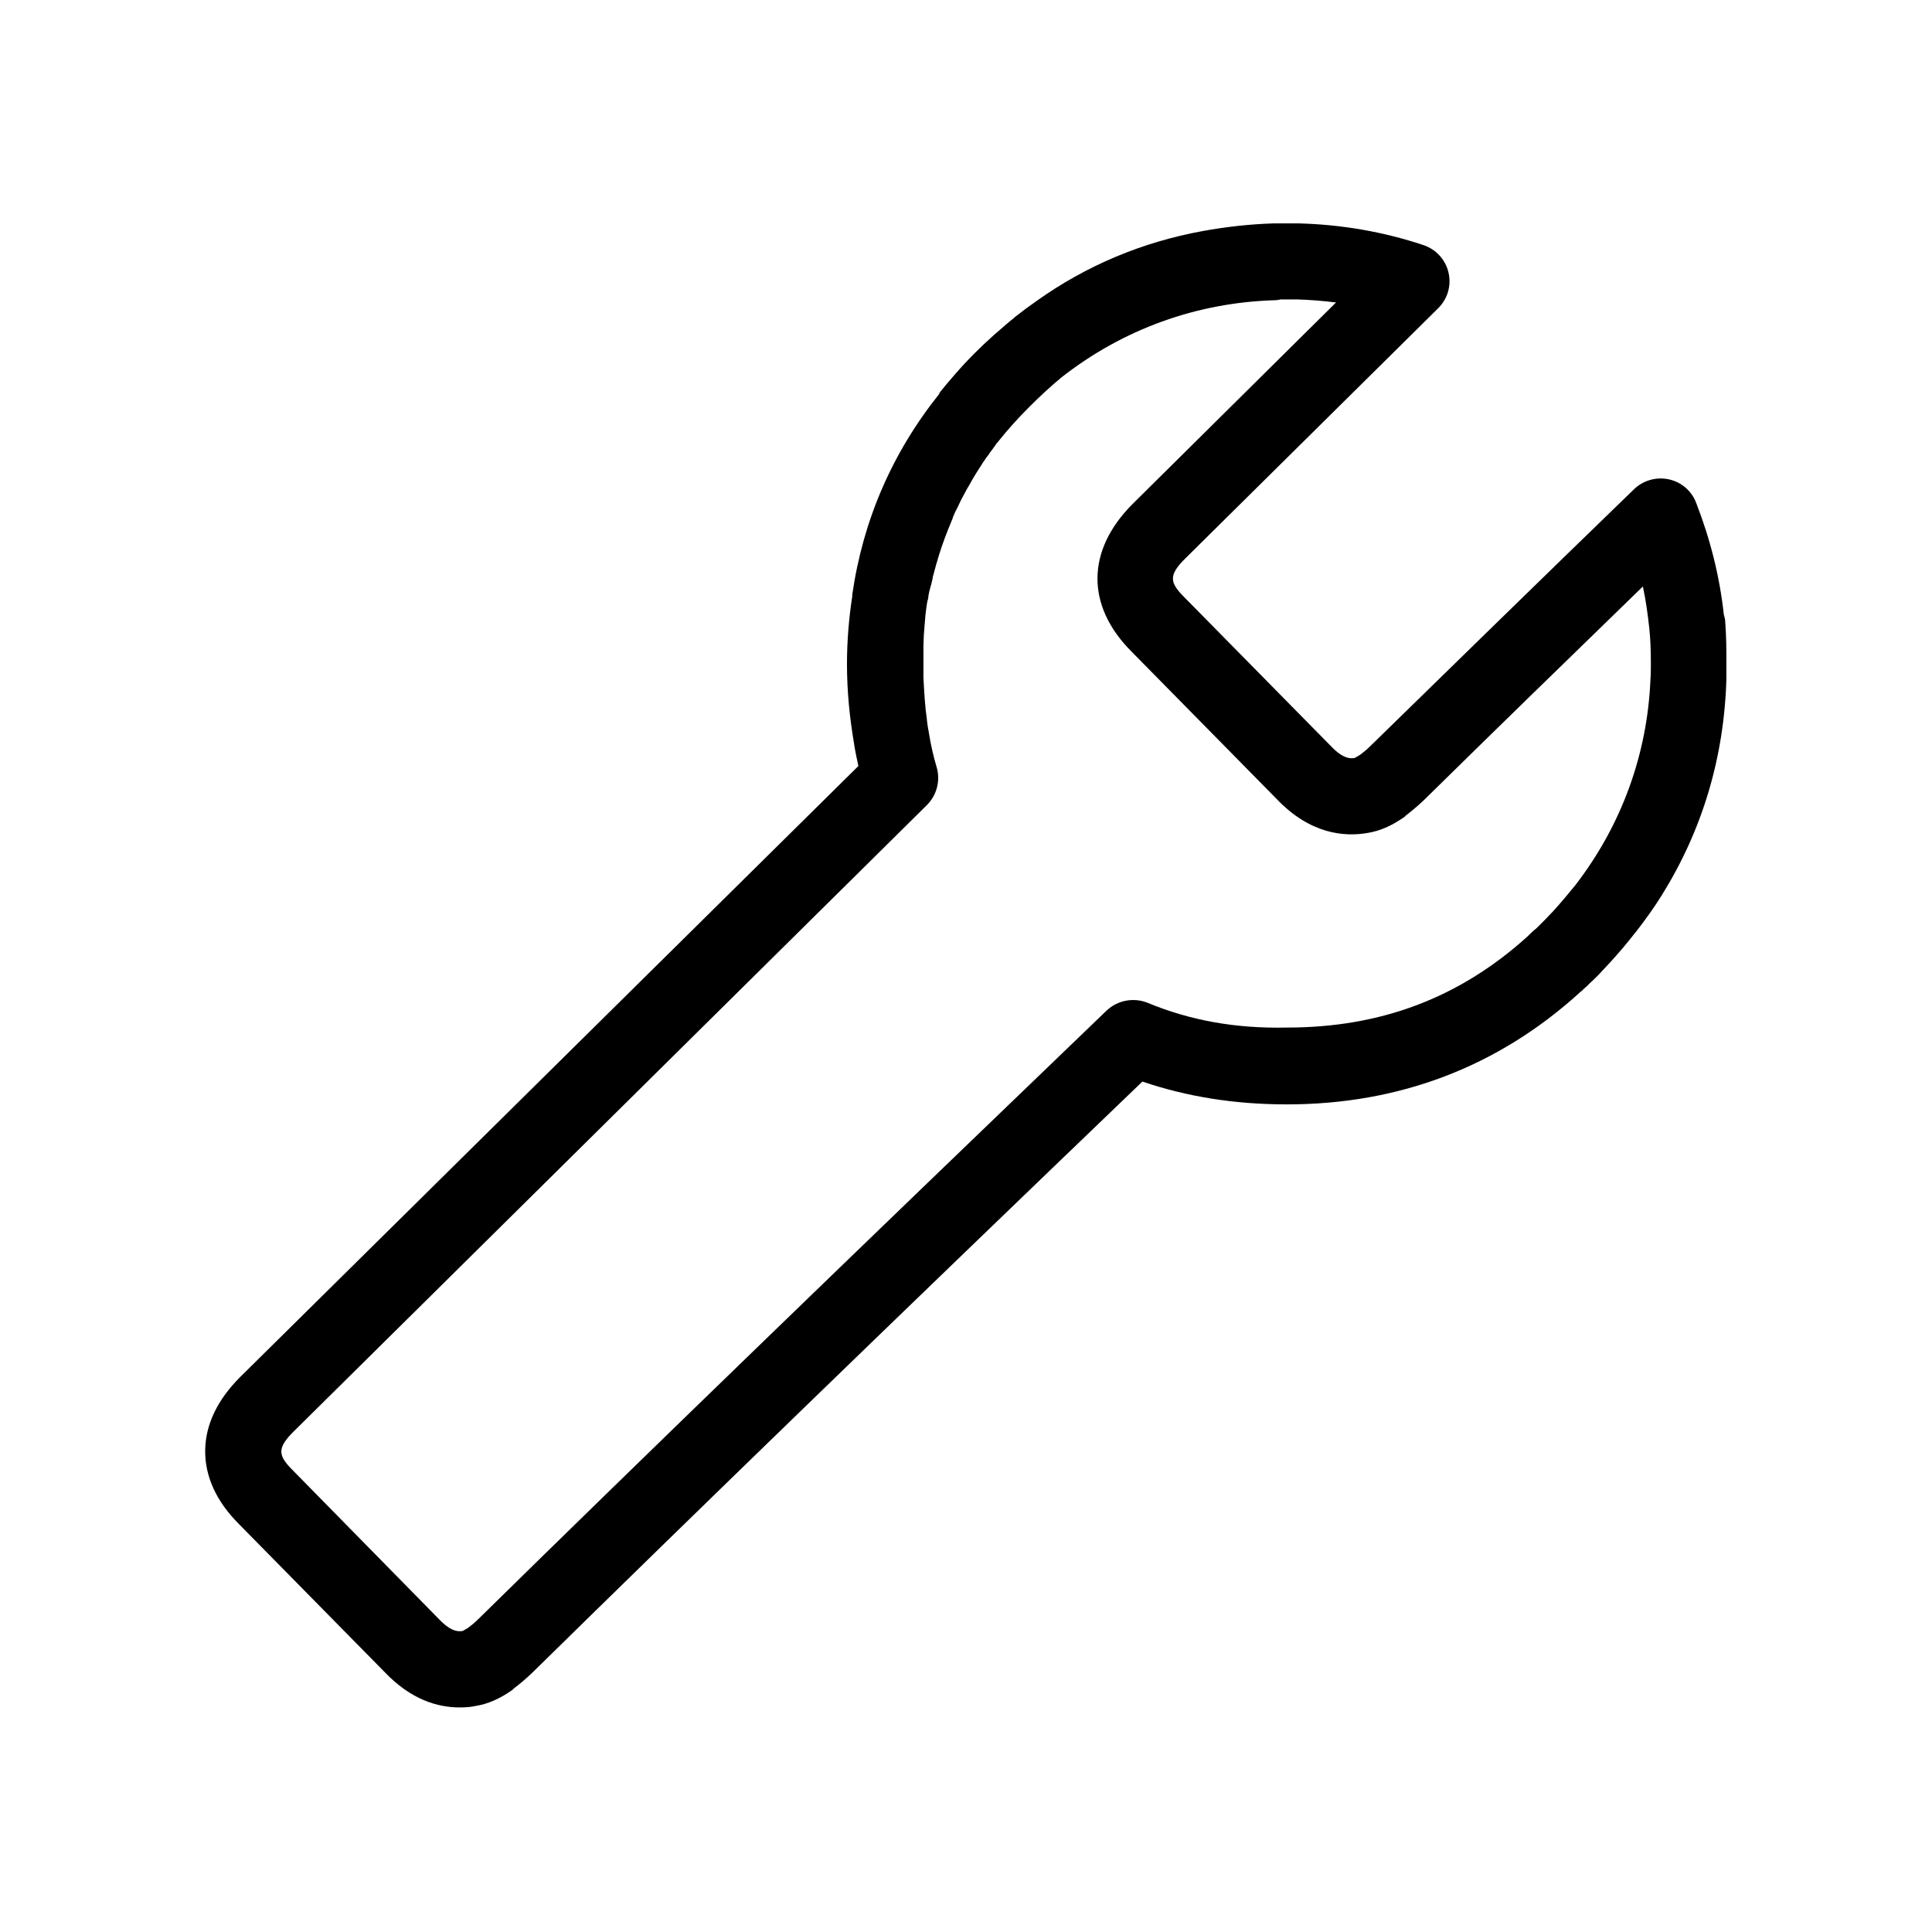 <?xml version="1.0" encoding="UTF-8"?>
<!-- Uploaded to: ICON Repo, www.svgrepo.com, Generator: ICON Repo Mixer Tools -->
<svg fill="#000000" width="800px" height="800px" version="1.1" viewBox="144 144 512 512" xmlns="http://www.w3.org/2000/svg">
 <path d="m600.82 306.79c-1.109-10.176-3.629-20.051-7.356-29.625-1.211-3.125-3.93-5.441-7.254-6.144-3.324-0.707-6.75 0.301-9.168 2.621-25.492 24.688-48.367 47.055-70.031 68.215-0.906 0.906-1.715 1.512-2.621 2.215-1.008 0.605-1.41 0.805-1.41 0.805-0.805 0.102-2.82 0.504-6.246-3.125 0-0.102-0.102-0.102-0.203-0.203l-38.594-39.195c-3.93-3.93-4.434-5.844 0.301-10.48l66.906-66.199c2.519-2.519 3.527-6.047 2.719-9.473-0.805-3.426-3.324-6.144-6.648-7.254-10.578-3.527-21.664-5.441-32.949-5.742h-0.203-2.418-4.231c-6.348 0.203-12.496 0.906-18.641 2.016-16.02 2.922-30.73 9.07-43.934 18.438-2.016 1.41-3.93 2.82-5.844 4.332l-0.203 0.203c-1.812 1.41-3.527 3.023-5.34 4.535-3.727 3.324-7.152 6.75-10.379 10.48-1.309 1.512-2.621 3.023-3.828 4.535-0.102 0.102-0.102 0.203-0.203 0.301l-0.102 0.102v0.102 0.102c-12.496 15.617-20.254 33.555-23.074 53.203v0.102 0.203 0.102c-0.906 5.844-1.41 11.992-1.41 18.035 0 7.152 0.707 14.309 1.914 21.262v0.102c0.301 1.914 0.707 3.727 1.109 5.644l-163.83 161.92c-6.047 6.047-9.168 12.594-9.27 19.348-0.102 6.953 2.922 13.602 8.969 19.648l38.488 39.094c7.055 7.457 14.207 9.473 19.949 9.473 1.512 0 3.023-0.102 4.332-0.402 3.125-0.504 6.144-1.812 9.371-4.031 0.203-0.102 0.301-0.203 0.504-0.402l0.203-0.203c1.309-1.008 2.82-2.215 4.734-4.031 44.637-43.832 96.227-93.809 161.82-156.79 11.891 4.031 24.484 6.047 38.289 6.047 29.824 0 55.922-9.977 77.484-29.523 0.102-0.102 0.203-0.203 0.301-0.301l0.301-0.203c0.102-0.102 0.301-0.203 0.402-0.402 0.301-0.203 0.504-0.504 0.805-0.707l0.102-0.102c0.203-0.203 0.402-0.301 0.504-0.504l0.203-0.203c0.707-0.605 1.512-1.41 2.316-2.215l0.203-0.203c0.906-1.008 1.812-1.914 2.719-2.922l0.102-0.102c2.316-2.519 4.637-5.238 6.75-7.961 0 0 0-0.102 0.102-0.102 2.519-3.223 4.938-6.551 7.055-9.977 10.68-17.129 16.523-36.375 17.129-57.332v-0.301-3.625c0-3.324 0-7.152-0.301-10.984 0.004-0.805-0.195-1.508-0.398-2.215zm-152.65 102.98c-3.727-1.512-7.961-0.707-10.883 2.016-67.812 65.191-120.81 116.38-166.66 161.42-0.906 0.906-1.715 1.512-2.621 2.215-1.008 0.605-1.41 0.805-1.41 0.805-0.805 0.102-2.82 0.504-6.246-3.125-0.102-0.102-0.102-0.102-0.203-0.203l-38.492-39.191c-3.93-3.93-4.434-5.844 0.301-10.48l167.67-165.86c2.621-2.621 3.629-6.449 2.621-9.977-0.906-3.023-1.613-6.144-2.117-9.371-0.203-1.109-0.402-2.215-0.504-3.426-0.504-3.426-0.707-7.152-0.906-11.082v-3.223-0.102-3.93-1.008c0-1.008 0.102-1.914 0.102-2.922 0-0.402 0.102-0.805 0.102-1.309 0.102-0.805 0.102-1.715 0.203-2.519 0-0.402 0.102-0.805 0.102-1.309 0.102-0.805 0.203-1.613 0.301-2.418 0.102-0.707 0.203-1.41 0.402-2.016 0.102-0.301 0.102-0.605 0.102-0.805 0.102-0.707 0.301-1.512 0.504-2.215 0.102-0.203 0.102-0.504 0.203-0.707 0.203-0.805 0.402-1.512 0.504-2.316 0.102-0.203 0.102-0.402 0.203-0.707 0.203-0.906 0.504-1.715 0.707-2.621 0-0.102 0.102-0.203 0.102-0.301 0.805-2.922 1.812-5.742 2.922-8.566 0.402-0.906 0.707-1.812 1.109-2.719 0.102-0.203 0.203-0.402 0.203-0.605 0.301-0.707 0.605-1.512 1.008-2.215 0.102-0.301 0.301-0.504 0.402-0.805 0.301-0.605 0.605-1.309 0.906-1.914 0.203-0.301 0.301-0.605 0.504-0.906 0.301-0.605 0.605-1.109 0.906-1.715 0.203-0.301 0.402-0.707 0.605-1.008 0.301-0.504 0.605-1.109 0.906-1.613 0.203-0.301 0.402-0.707 0.605-1.008 0.301-0.504 0.605-1.008 1.008-1.613 0.203-0.402 0.504-0.707 0.707-1.109 0.301-0.504 0.605-1.008 1.008-1.512 0.203-0.402 0.504-0.707 0.805-1.109 0.301-0.504 0.605-0.906 1.008-1.41 0.301-0.402 0.504-0.707 0.805-1.109 0.102-0.203 0.301-0.402 0.402-0.605 0.203-0.203 0.402-0.402 0.605-0.707 2.418-3.023 5.141-6.047 8.062-8.969l0.102-0.102c2.719-2.719 5.543-5.34 8.465-7.758 16.324-12.797 35.871-19.852 56.629-20.453 0.504 0 0.906-0.102 1.41-0.203h1.512 0.102 0.707 1.812 0.402c3.426 0.102 6.852 0.402 10.176 0.805l-53.906 53.402c-12.293 12.293-12.395 26.902-0.402 38.996l38.492 39.094c8.969 9.473 18.137 10.176 24.285 9.07 3.125-0.504 6.144-1.812 9.371-4.031 0.203-0.102 0.301-0.203 0.504-0.402l0.203-0.203c1.309-1.008 2.82-2.215 4.734-4.031 18.137-17.836 37.18-36.375 58.039-56.629 0.805 3.727 1.309 7.457 1.715 11.184 0.301 2.922 0.402 5.945 0.402 9.07v0.203c0 1.309 0 2.719-0.102 4.031-0.805 19.949-7.656 38.793-19.949 54.715-1.812 2.215-3.727 4.535-5.844 6.852-0.707 0.707-1.41 1.512-2.117 2.215l-2.215 2.215c-0.102 0.102-0.203 0.102-0.203 0.203l-0.402 0.301c-0.402 0.402-0.906 0.805-1.309 1.211-0.102 0.102-0.102 0.102-0.203 0.203l-0.301 0.301c-18.035 16.324-38.895 24.184-63.781 24.184-13.625 0.309-25.715-1.91-36.898-6.543z"/>
</svg>